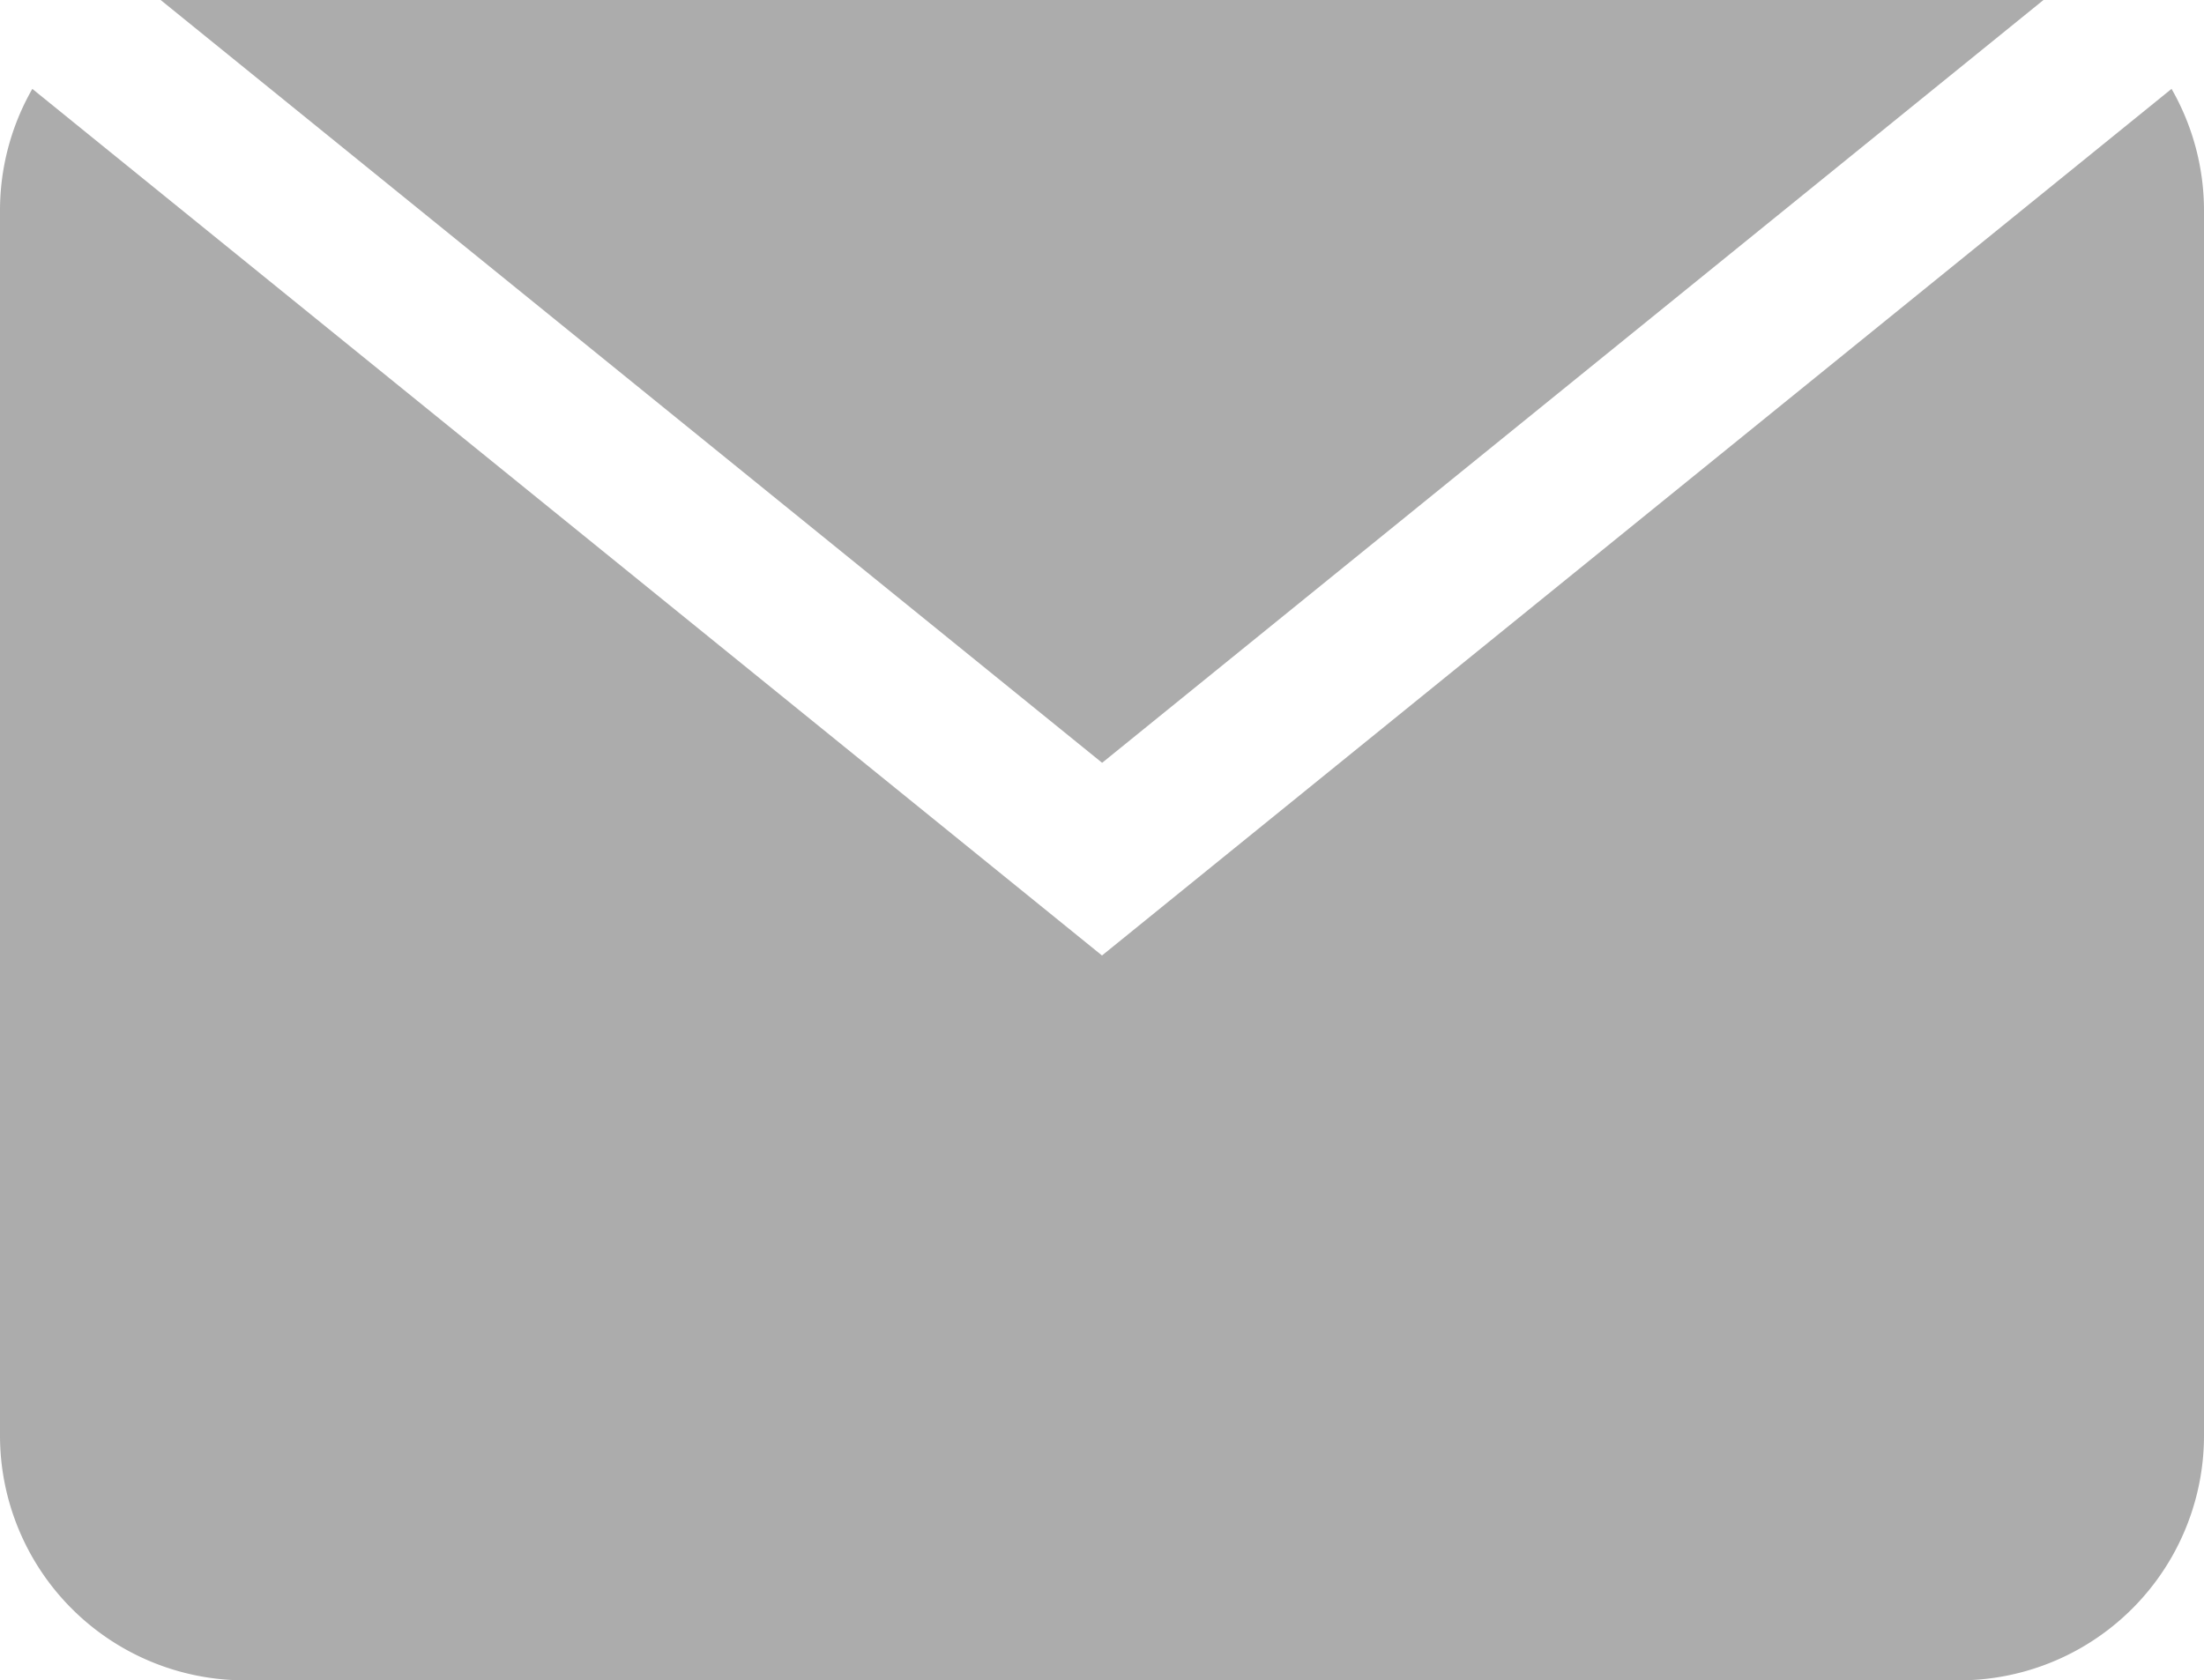 <svg viewBox="0 0 18 13.726" xmlns="http://www.w3.org/2000/svg"><g fill="#acacac"><path d="m16 13.726h-14a2 2 0 0 1 -2-2v-10a2 2 0 0 1 .264-1l8.736 7.079 8.735-7.079a2 2 0 0 1 .265 1v10a2 2 0 0 1 -2 2z"/><path d="m9.001 6.231-7.689-6.231h15.377z"/></g></svg>